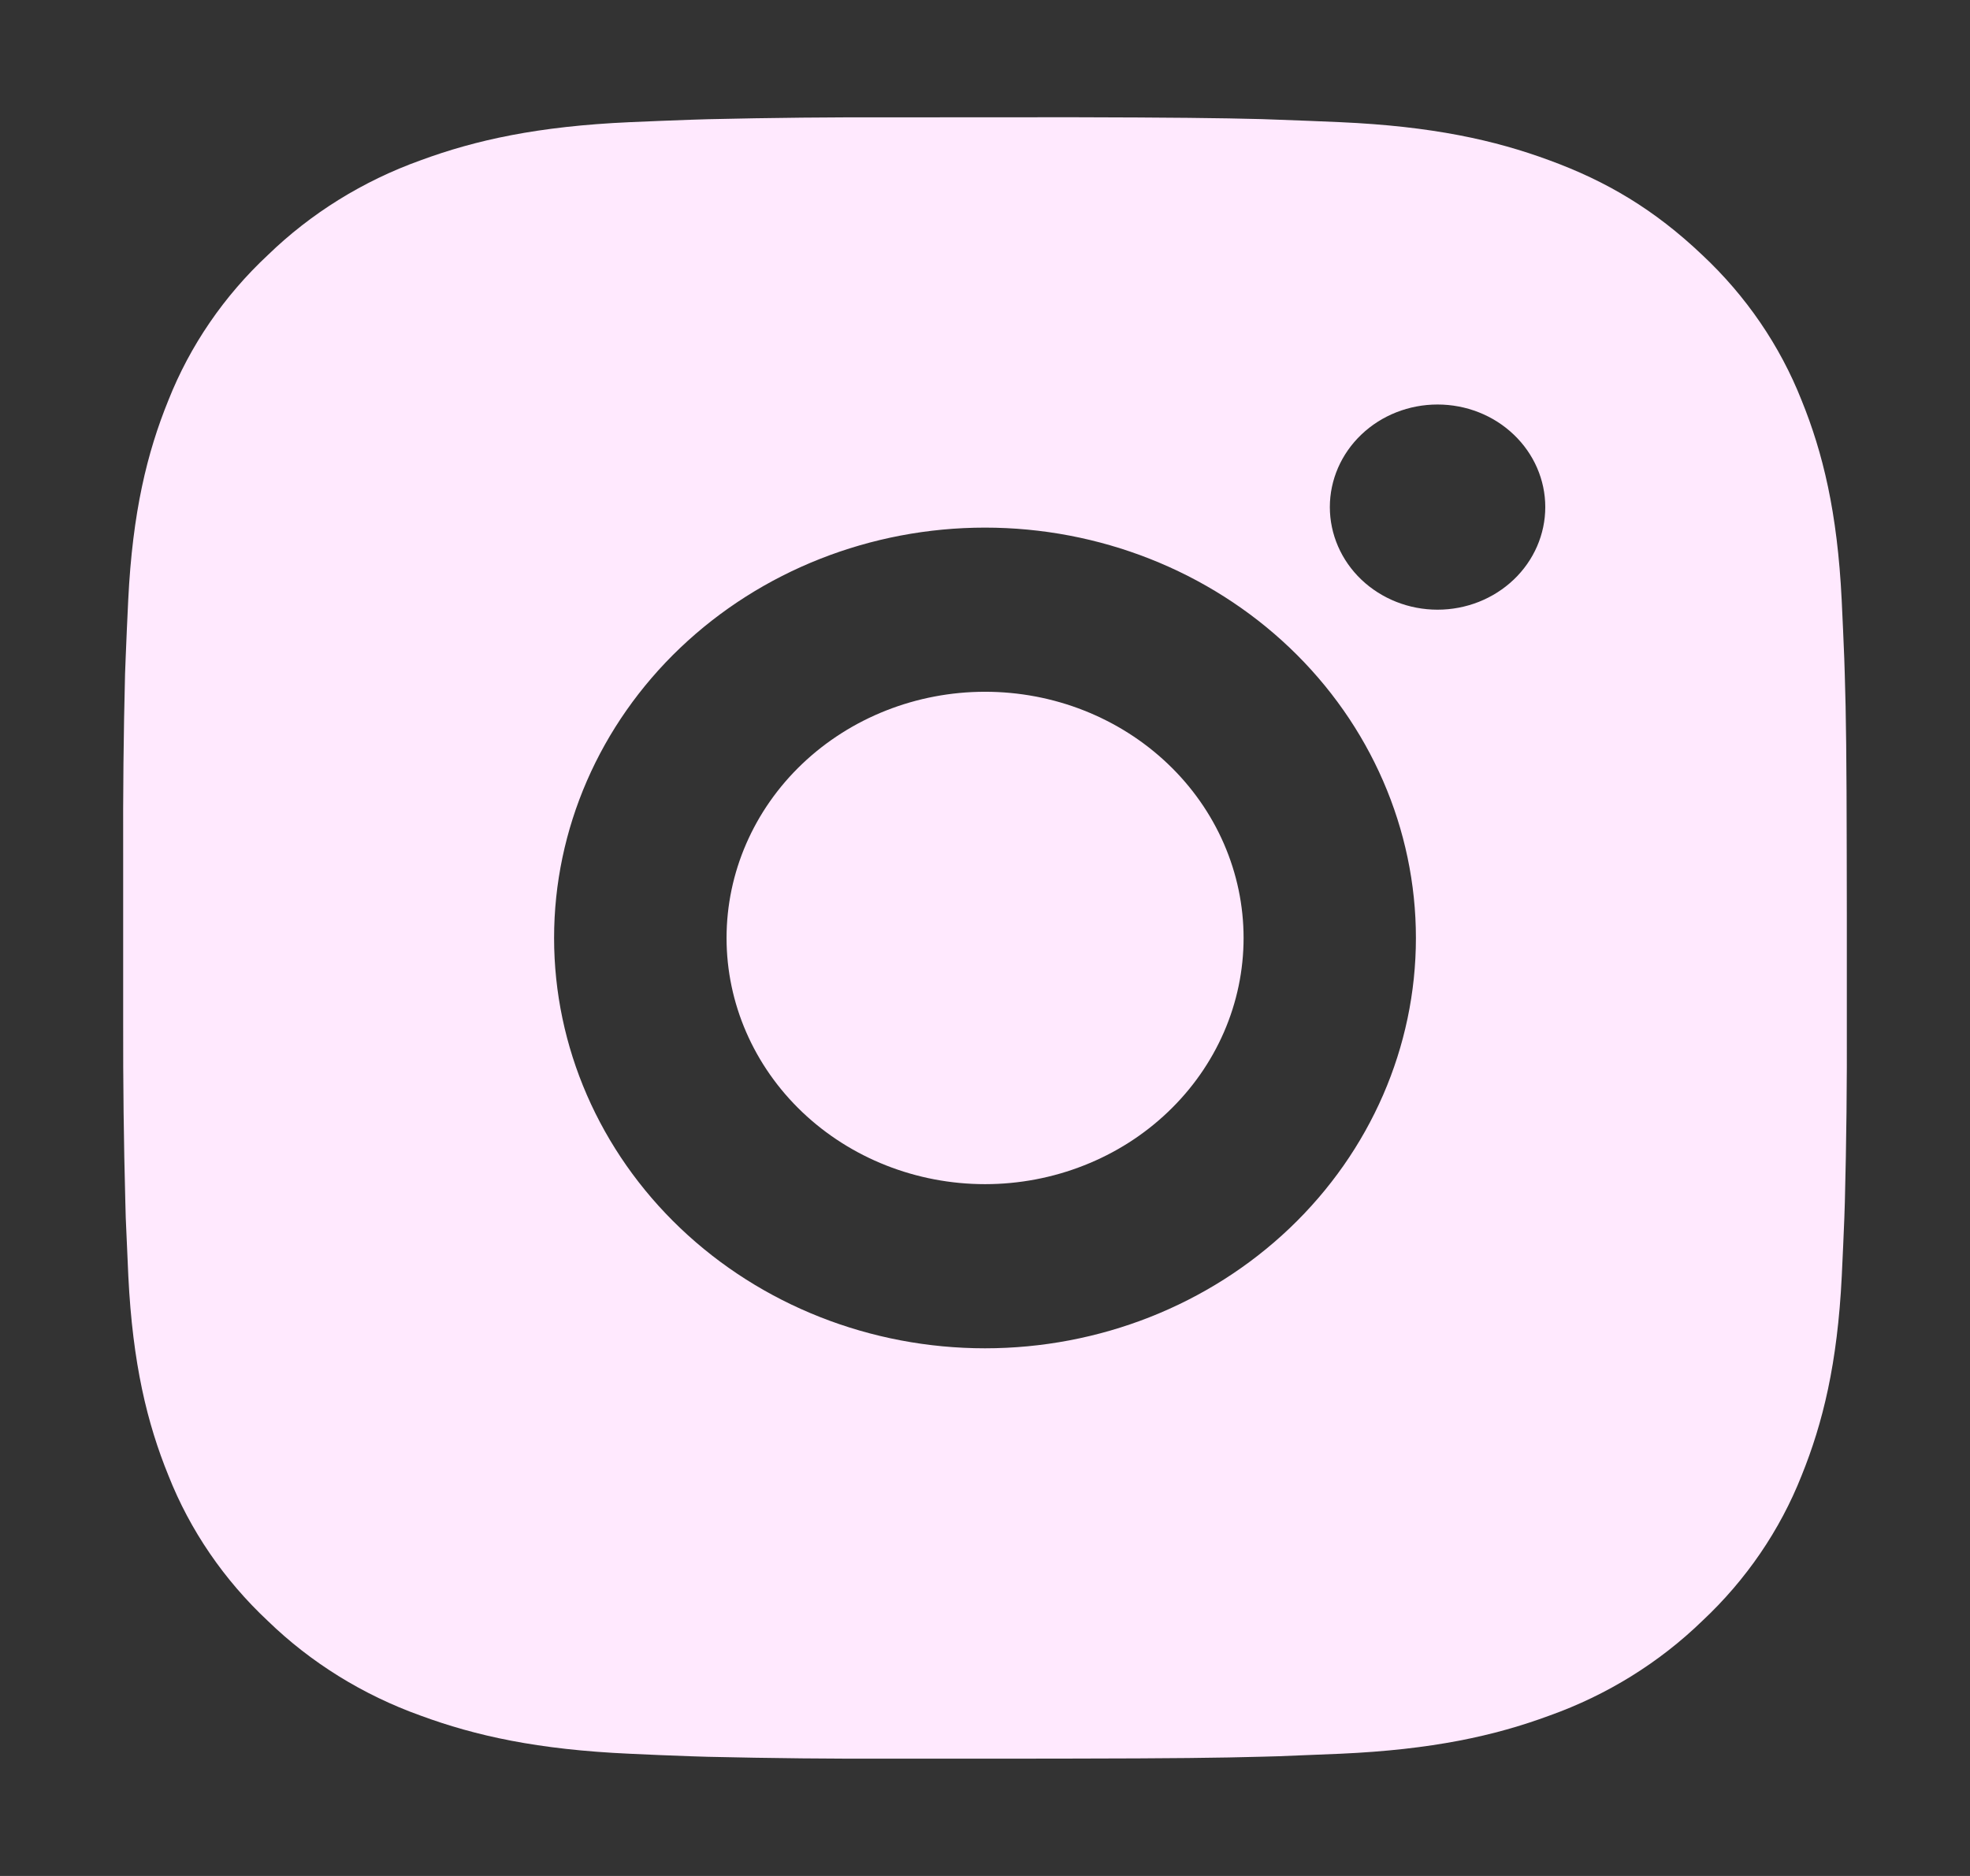 <svg width="42" height="40" viewBox="0 0 42 40" fill="none" xmlns="http://www.w3.org/2000/svg">
<rect x="0" y="0" width="42" height="40" fill="#333333" stroke="none"/>
<path d="M22.889 2.5C24.956 2.505 26.005 2.516 26.911 2.54L27.267 2.553C27.679 2.567 28.085 2.584 28.576 2.605C30.531 2.692 31.865 2.986 33.035 3.419C34.248 3.863 35.269 4.465 36.291 5.436C37.226 6.311 37.949 7.369 38.41 8.537C38.863 9.652 39.172 10.922 39.264 12.786C39.286 13.252 39.304 13.639 39.319 14.032L39.33 14.372C39.358 15.233 39.369 16.232 39.372 18.201L39.374 19.506V21.799C39.379 23.075 39.365 24.351 39.332 25.627L39.321 25.967C39.306 26.361 39.288 26.747 39.266 27.213C39.174 29.077 38.862 30.345 38.41 31.462C37.949 32.63 37.226 33.688 36.291 34.563C35.373 35.453 34.262 36.142 33.035 36.58C31.865 37.013 30.531 37.307 28.576 37.394L27.267 37.447L26.911 37.457C26.005 37.482 24.956 37.494 22.889 37.497L21.518 37.499H19.113C17.772 37.504 16.431 37.49 15.091 37.459L14.735 37.448C14.298 37.433 13.862 37.415 13.426 37.394C11.471 37.307 10.137 37.013 8.965 36.58C7.739 36.141 6.629 35.453 5.711 34.563C4.776 33.688 4.052 32.63 3.591 31.462C3.137 30.347 2.828 29.077 2.736 27.213L2.681 25.967L2.672 25.627C2.638 24.351 2.623 23.075 2.626 21.799V18.201C2.621 16.924 2.634 15.648 2.666 14.372L2.679 14.032C2.694 13.639 2.712 13.252 2.734 12.786C2.826 10.922 3.135 9.654 3.589 8.537C4.051 7.369 4.776 6.31 5.713 5.436C6.63 4.547 7.74 3.858 8.965 3.419C10.137 2.986 11.47 2.692 13.426 2.605C13.915 2.584 14.323 2.567 14.735 2.553L15.091 2.542C16.431 2.511 17.771 2.497 19.111 2.502L22.889 2.5ZM21 11.25C18.564 11.25 16.227 12.172 14.504 13.812C12.781 15.453 11.813 17.679 11.813 20C11.813 22.32 12.781 24.546 14.504 26.187C16.227 27.828 18.564 28.749 21 28.749C23.437 28.749 25.773 27.828 27.496 26.187C29.219 24.546 30.187 22.32 30.187 20C30.187 17.679 29.219 15.453 27.496 13.812C25.773 12.172 23.437 11.25 21 11.25ZM21 14.75C21.724 14.75 22.441 14.885 23.11 15.149C23.778 15.413 24.386 15.799 24.898 16.287C25.41 16.774 25.816 17.353 26.093 17.99C26.37 18.627 26.513 19.309 26.513 19.999C26.513 20.688 26.371 21.371 26.094 22.008C25.817 22.645 25.411 23.224 24.899 23.711C24.388 24.199 23.78 24.586 23.111 24.849C22.443 25.113 21.726 25.249 21.002 25.249C19.54 25.249 18.138 24.696 17.104 23.712C16.07 22.727 15.49 21.392 15.49 20C15.49 18.607 16.07 17.272 17.104 16.287C18.138 15.303 19.54 14.75 21.002 14.75M30.648 8.625C30.039 8.625 29.455 8.855 29.024 9.266C28.594 9.676 28.352 10.232 28.352 10.812C28.352 11.392 28.594 11.949 29.024 12.359C29.455 12.769 30.039 13 30.648 13C31.258 13 31.842 12.769 32.272 12.359C32.703 11.949 32.945 11.392 32.945 10.812C32.945 10.232 32.703 9.676 32.272 9.266C31.842 8.855 31.258 8.625 30.648 8.625Z" fill="#FFE9FE"/>
</svg>
